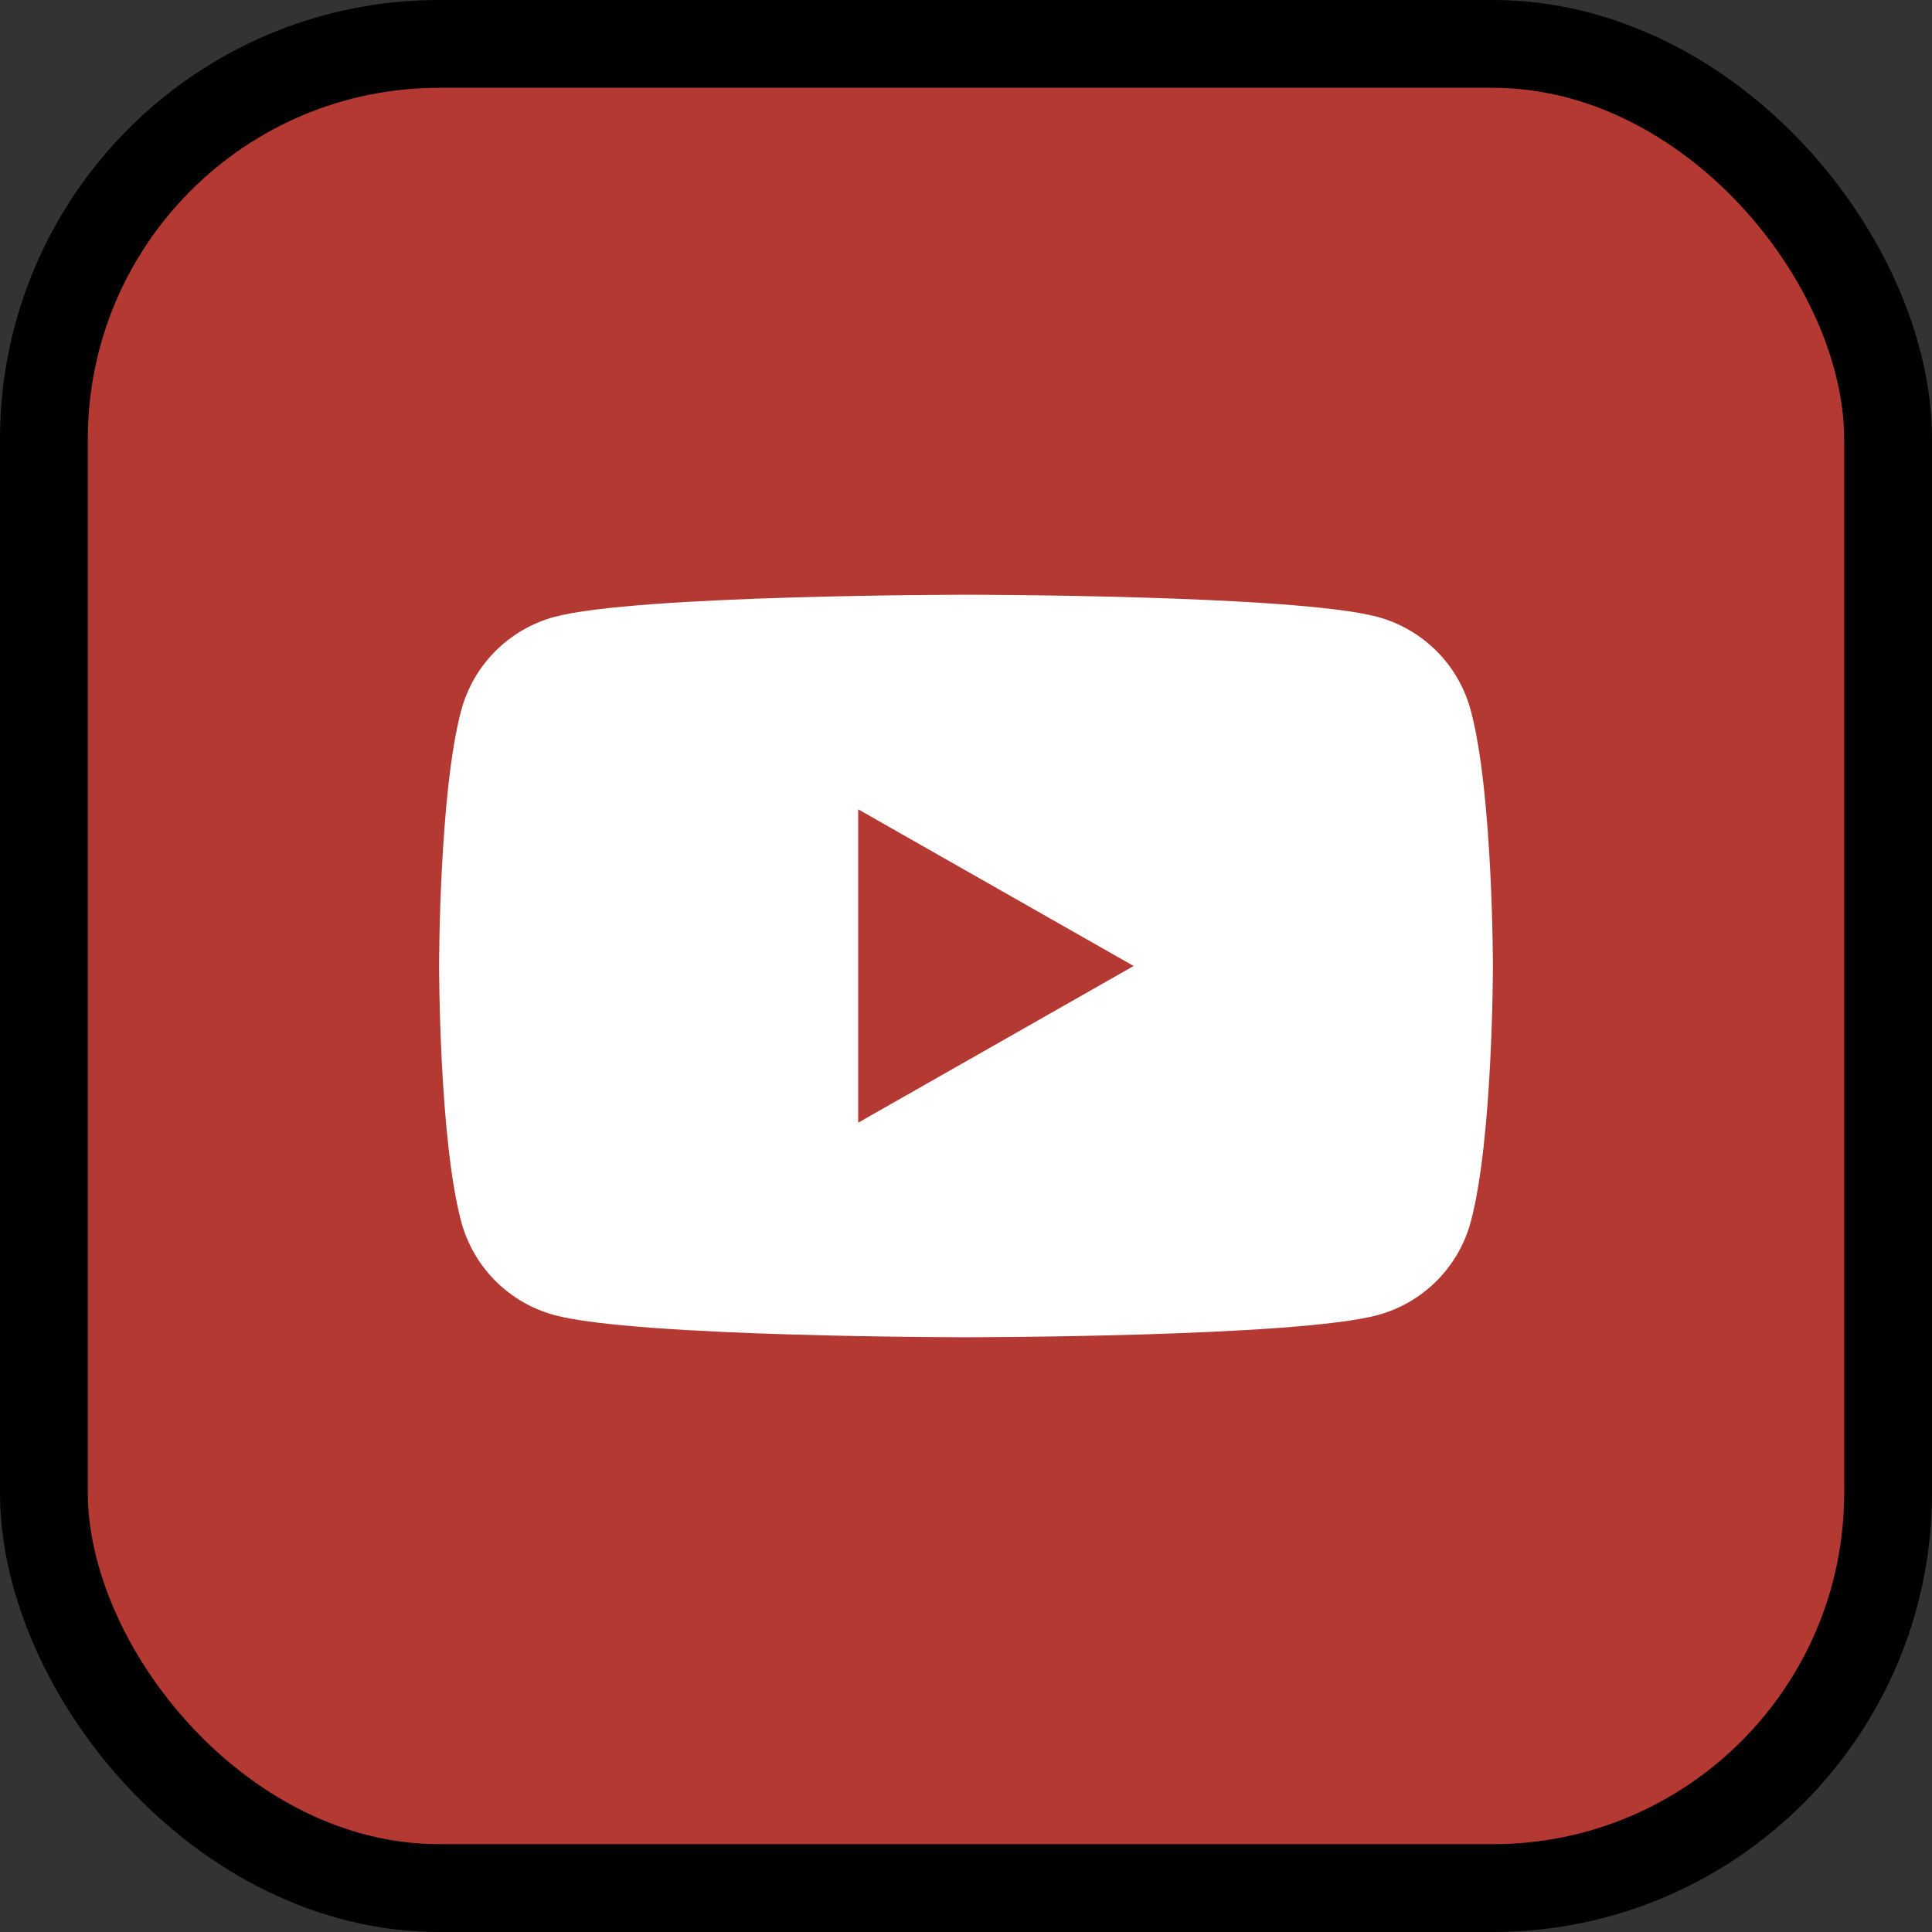 <svg width="44" height="44" viewBox="0 0 44 44" fill="none" xmlns="http://www.w3.org/2000/svg">
<rect x="0" y="0" width="44" height="44" fill="#333333" stroke="none"/>
<rect x="1" y="1" width="42" height="42" rx="9" fill="#B43933"/>
<rect x="1" y="1" width="42" height="42" rx="9" stroke="black" stroke-width="2"/>
<path d="M33.498 16.186C33.362 15.675 33.095 15.209 32.723 14.834C32.35 14.459 31.886 14.189 31.376 14.05C29.505 13.545 22 13.545 22 13.545C22 13.545 14.495 13.545 12.623 14.05C12.113 14.189 11.649 14.46 11.277 14.835C10.905 15.209 10.638 15.675 10.502 16.186C10 18.07 10 22 10 22C10 22 10 25.93 10.502 27.814C10.638 28.325 10.905 28.791 11.277 29.166C11.65 29.541 12.114 29.811 12.624 29.95C14.495 30.455 22 30.455 22 30.455C22 30.455 29.505 30.455 31.377 29.95C31.887 29.811 32.351 29.541 32.724 29.166C33.096 28.791 33.364 28.325 33.499 27.814C34 25.93 34 22 34 22C34 22 34 18.07 33.498 16.186ZM19.545 25.568V18.432L25.818 22L19.545 25.568Z" fill="white"/>
</svg>
